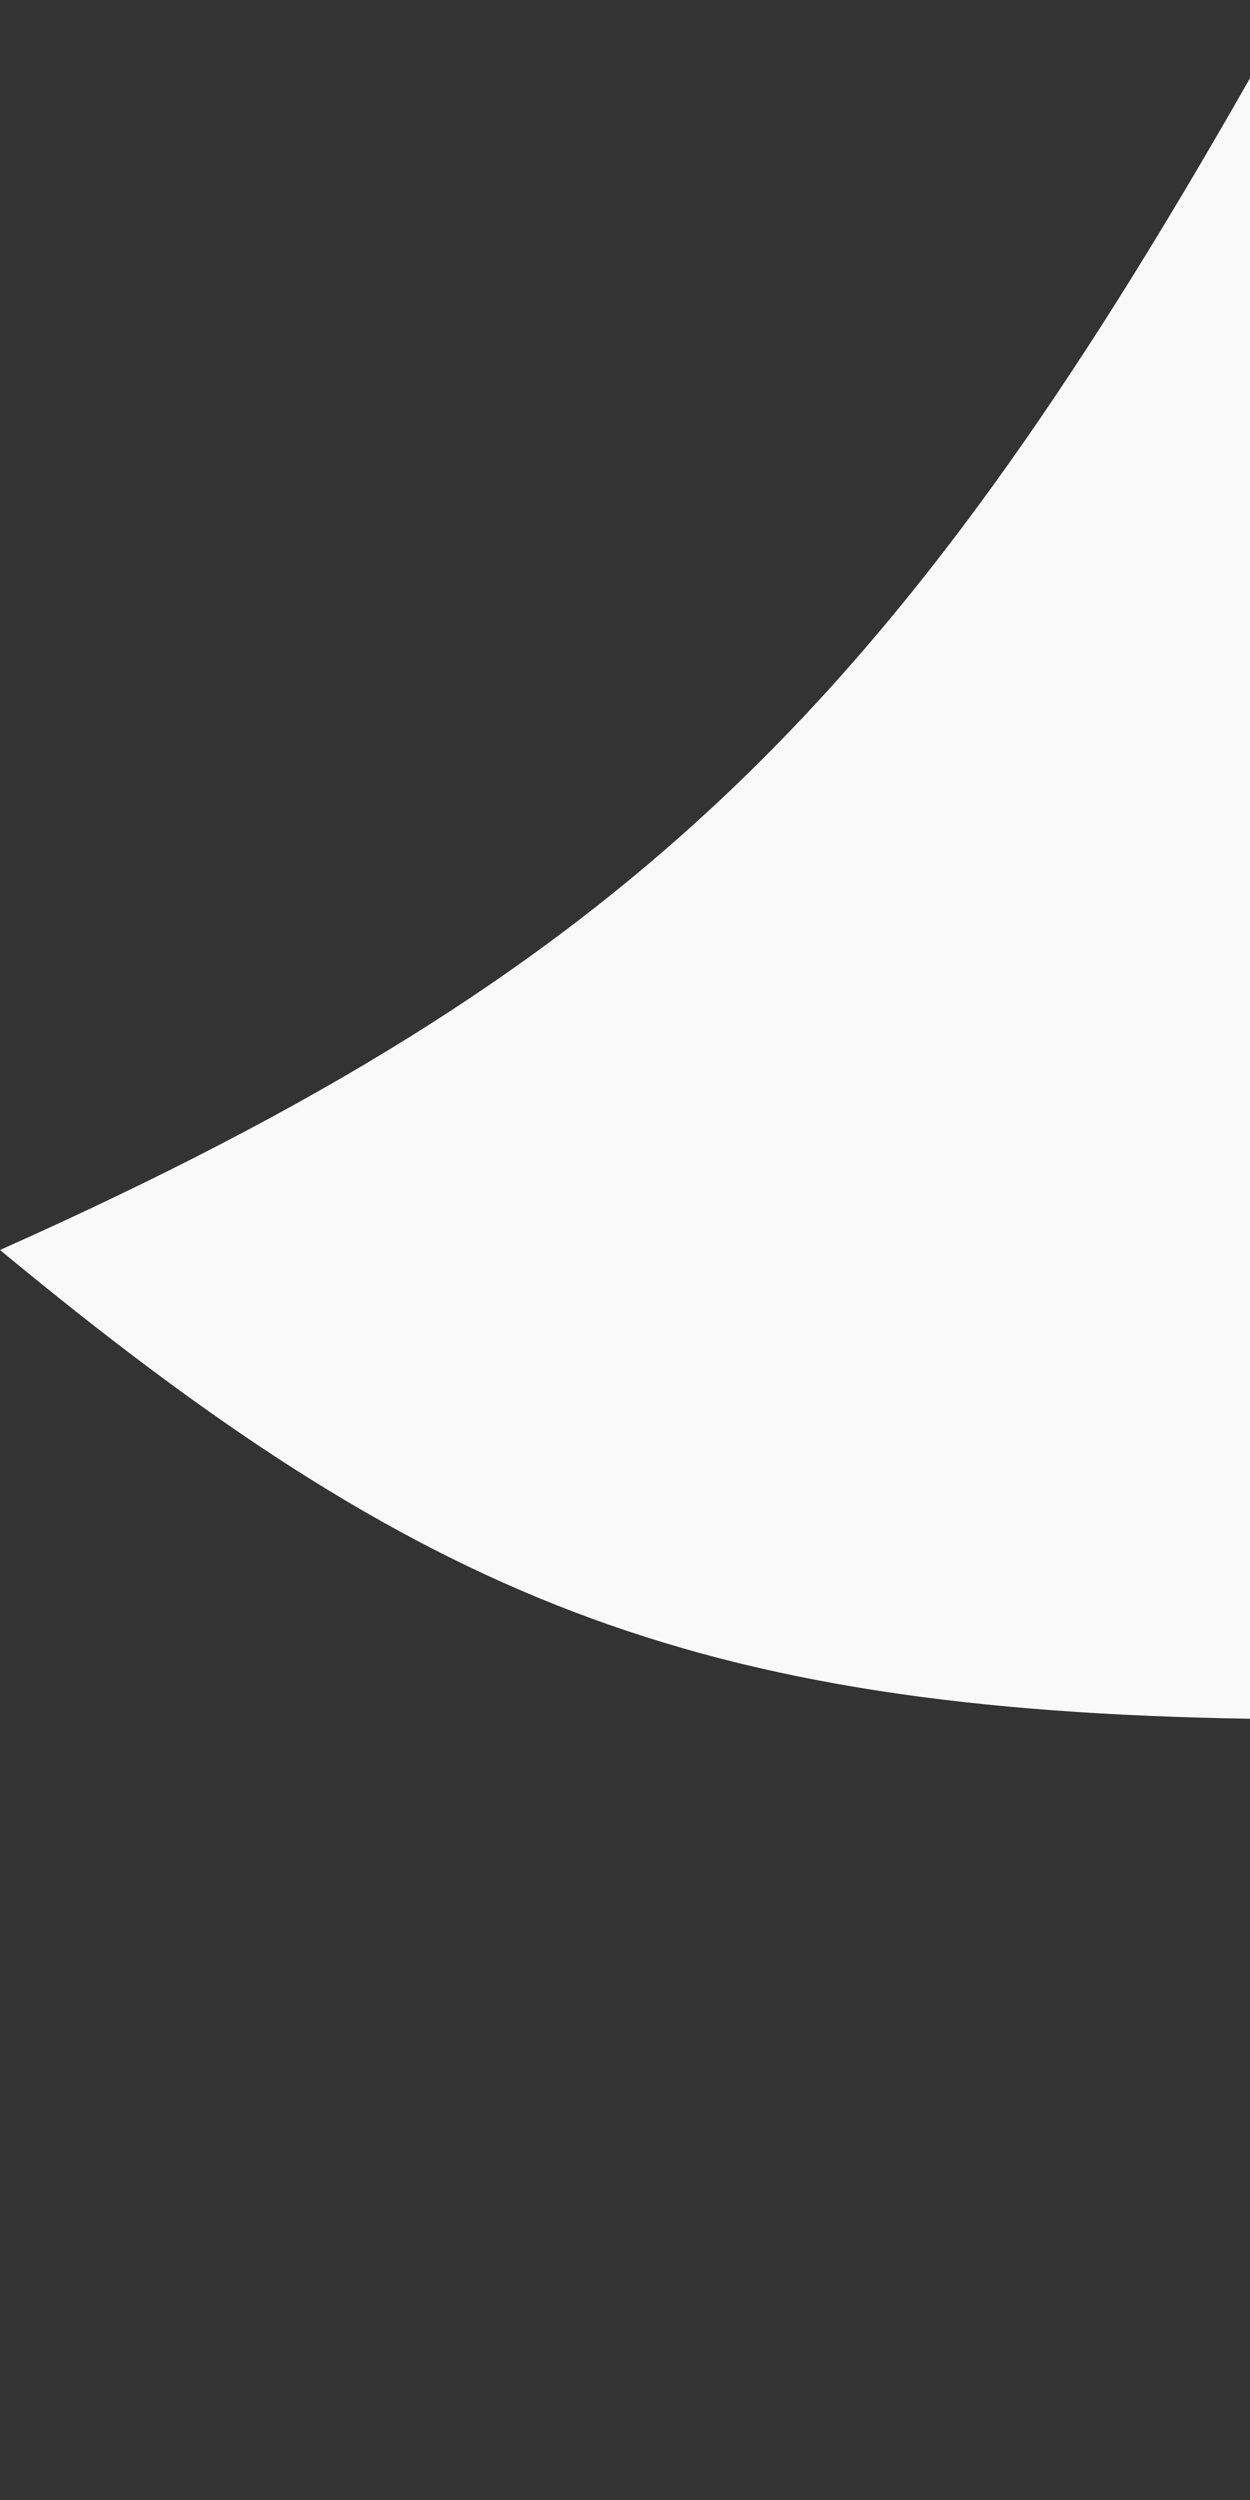 <svg width="8" height="16" viewBox="0 0 8 16" fill="none" xmlns="http://www.w3.org/2000/svg">
<rect x="0" y="0" width="8" height="16" fill="#333333" stroke="none"/>
<path d="M0 8C4.012 6.209 5.719 4.511 8 0.5V11C4.425 10.942 2.698 10.233 0 8Z" fill="#F9F9F9"/>
</svg>
